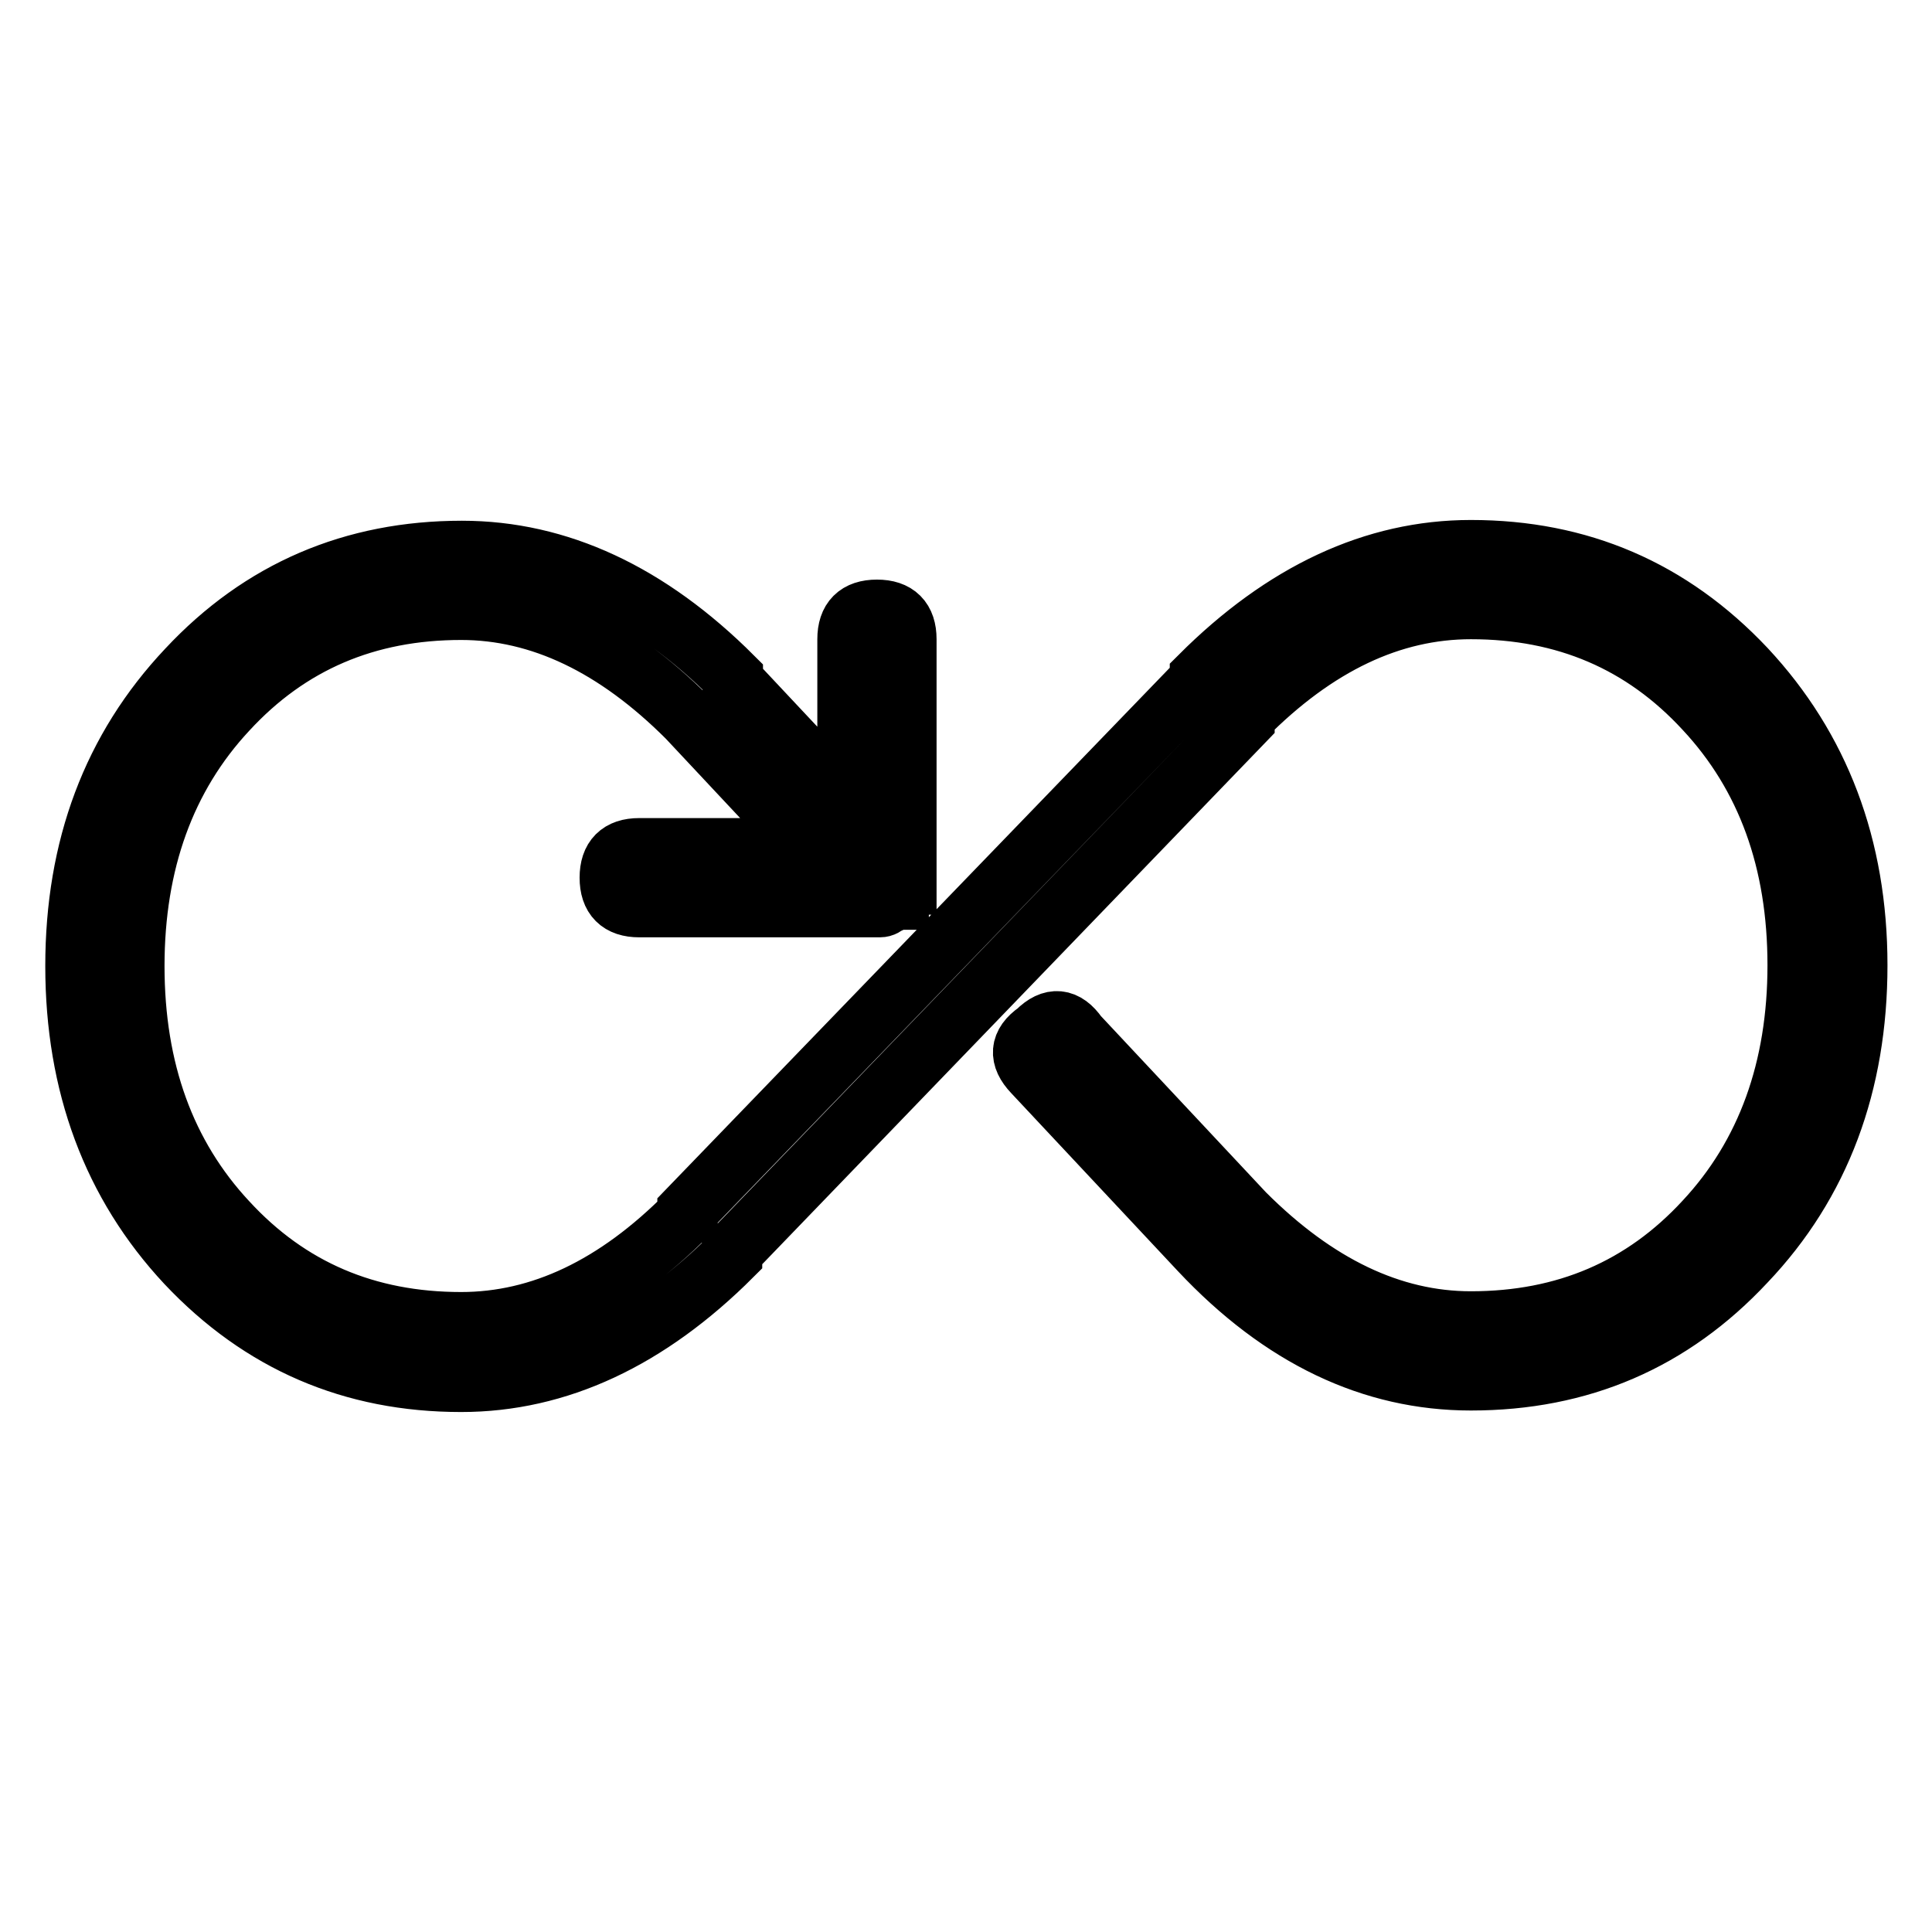 <?xml version="1.0" encoding="utf-8"?>
<!-- Svg Vector Icons : http://www.onlinewebfonts.com/icon -->
<!DOCTYPE svg PUBLIC "-//W3C//DTD SVG 1.1//EN" "http://www.w3.org/Graphics/SVG/1.1/DTD/svg11.dtd">
<svg version="1.1" xmlns="http://www.w3.org/2000/svg" xmlns:xlink="http://www.w3.org/1999/xlink" x="0px" y="0px" viewBox="0 0 256 256" enable-background="new 0 0 256 256" xml:space="preserve">
<g> <path stroke-width="8" fill-opacity="0" stroke="#000000"  d="M194.9,72.9c14.4,0,26.5,5.2,36.4,15.7c9.8,10.5,14.8,23.6,14.8,39.3c0,15.7-4.9,28.9-14.8,39.3 c-9.8,10.5-21.9,15.7-36.4,15.7c-13.1,0-25.1-5.7-35.9-17.2l-22.1-23.6c-1.9-2-1.8-3.8,0.5-5.4c2-2,3.8-1.8,5.4,0.5l22.1,23.6 c9.5,9.5,19.5,14.3,30,14.3c12.5,0,22.8-4.4,31-13.3c8.2-8.8,12.3-20.2,12.3-33.9c0-13.8-4.1-25.1-12.3-33.9 c-8.2-8.9-18.5-13.3-31-13.3c-10.5,0-20.5,4.7-30,14.3v0.5L97,165.9v0.5c-11.1,11.1-23.1,16.7-35.9,16.7 c-14.4,0-26.5-5.2-36.4-15.7C14.9,156.9,10,143.7,10,128c0-15.7,4.9-28.8,14.8-39.3c9.8-10.5,22-15.7,36.4-15.7 c12.8,0,24.8,5.6,35.9,16.7v0.5l15.2,16.2V84.7c0-2.6,1.3-3.9,3.9-3.9s3.9,1.3,3.9,3.9v31.5v1c-0.3,0-0.5,0.2-0.5,0.5v0.5 c-0.3,0.3-0.5,0.7-0.5,1h-0.5c-0.3,0.3-0.7,0.5-1,0.5c-0.3,0.3-0.6,0.5-1,0.5h-0.5H84.7c-2.6,0-3.9-1.3-3.9-3.9 c0-2.6,1.3-3.9,3.9-3.9h22.6L91.1,95.1c-9.5-9.5-19.5-14.3-30-14.3c-12.5,0-22.8,4.4-31,13.3c-8.2,8.8-12.3,20.2-12.3,33.9 c0,13.8,4.1,25.1,12.3,33.9c8.2,8.9,18.5,13.3,31,13.3c10.5,0,20.5-4.7,30-14.3v-0.5L159,90.1v-0.5 C170.1,78.5,182.1,72.9,194.9,72.9z"/></g>
</svg>